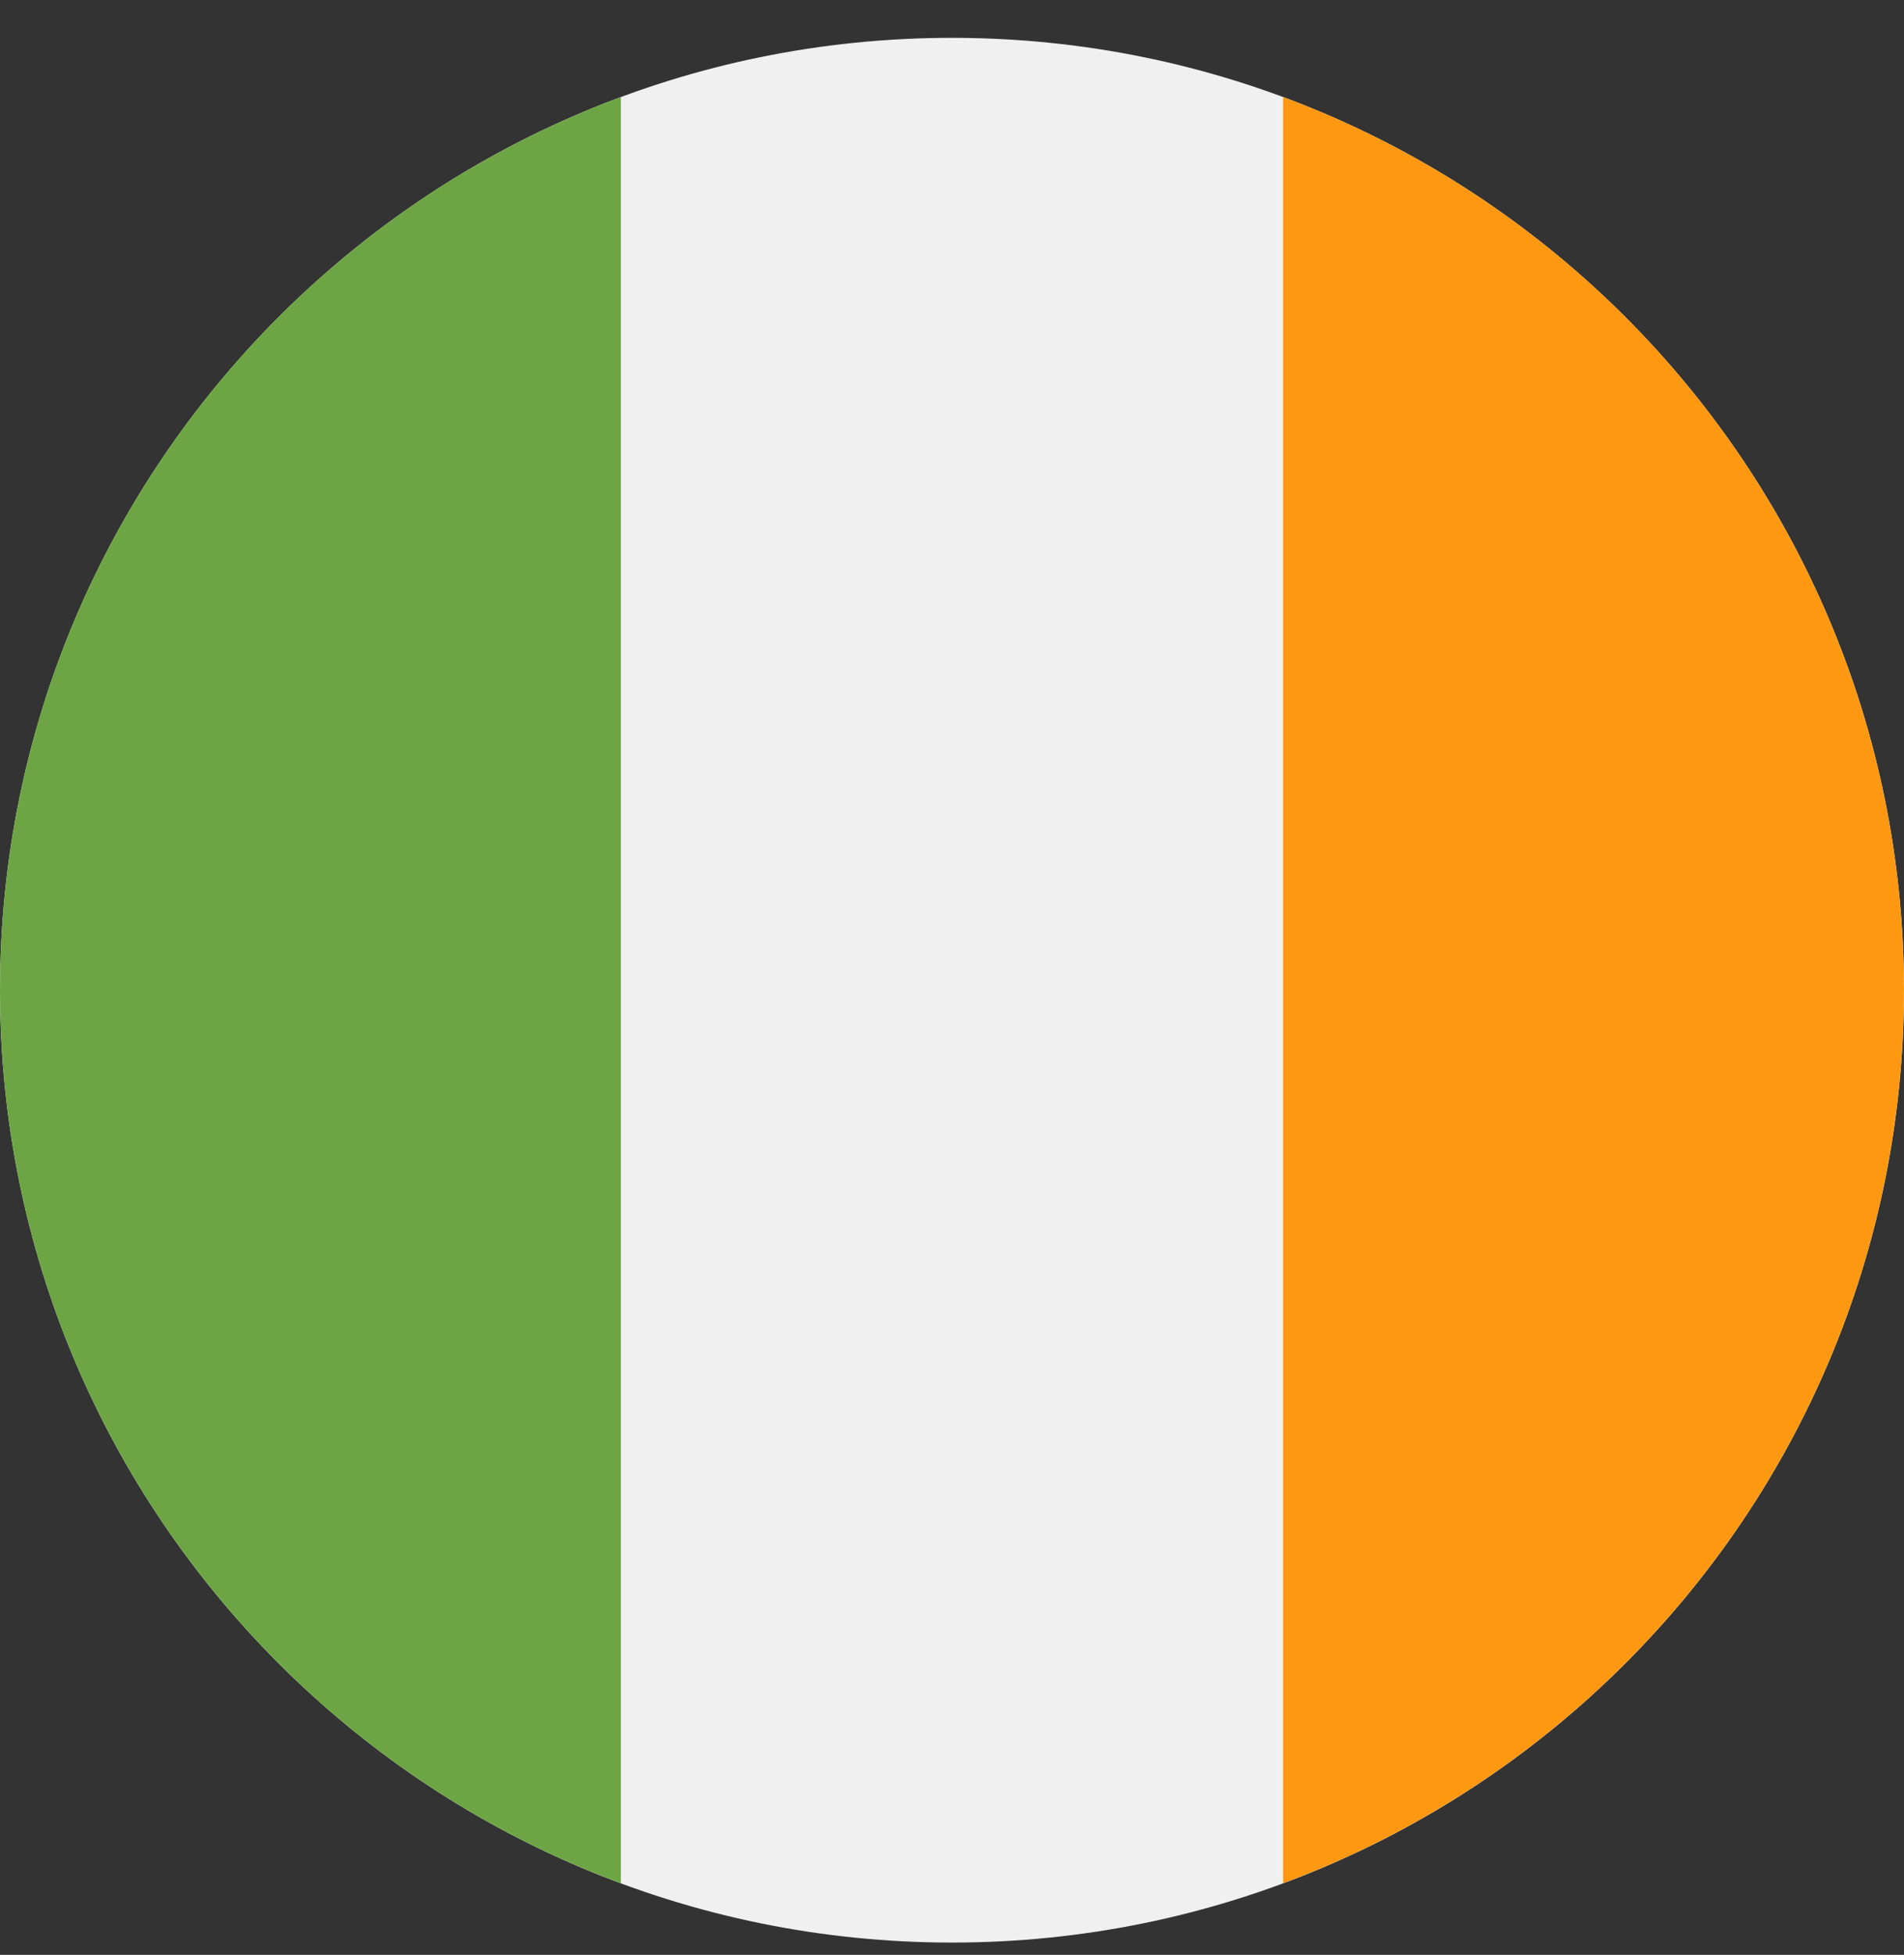 <svg width="38" height="39" viewBox="0 0 38 39" fill="none" xmlns="http://www.w3.org/2000/svg">
<rect x="0" y="0" width="38" height="39" fill="#333333" stroke="none"/>
<g id="IE" clip-path="url(#clip0_39406_229)">
<path id="Vector" d="M19 38.755C29.493 38.755 38 30.248 38 19.755C38 9.262 29.493 0.755 19 0.755C8.507 0.755 0 9.262 0 19.755C0 30.248 8.507 38.755 19 38.755Z" fill="#F0F0F0"/>
<path id="Vector_2" d="M37.999 19.754C37.999 11.584 32.843 4.62 25.608 1.935V37.572C32.843 34.887 37.999 27.923 37.999 19.754Z" fill="#FF9811"/>
<path id="Vector_3" d="M0 19.754C0 27.924 5.156 34.888 12.391 37.573V1.936C5.156 4.621 0 11.585 0 19.754Z" fill="#6DA544"/>
</g>
<defs>
<clipPath id="clip0_39406_229">
<rect width="38" height="38" fill="white" transform="translate(0 0.755)"/>
</clipPath>
</defs>
</svg>
